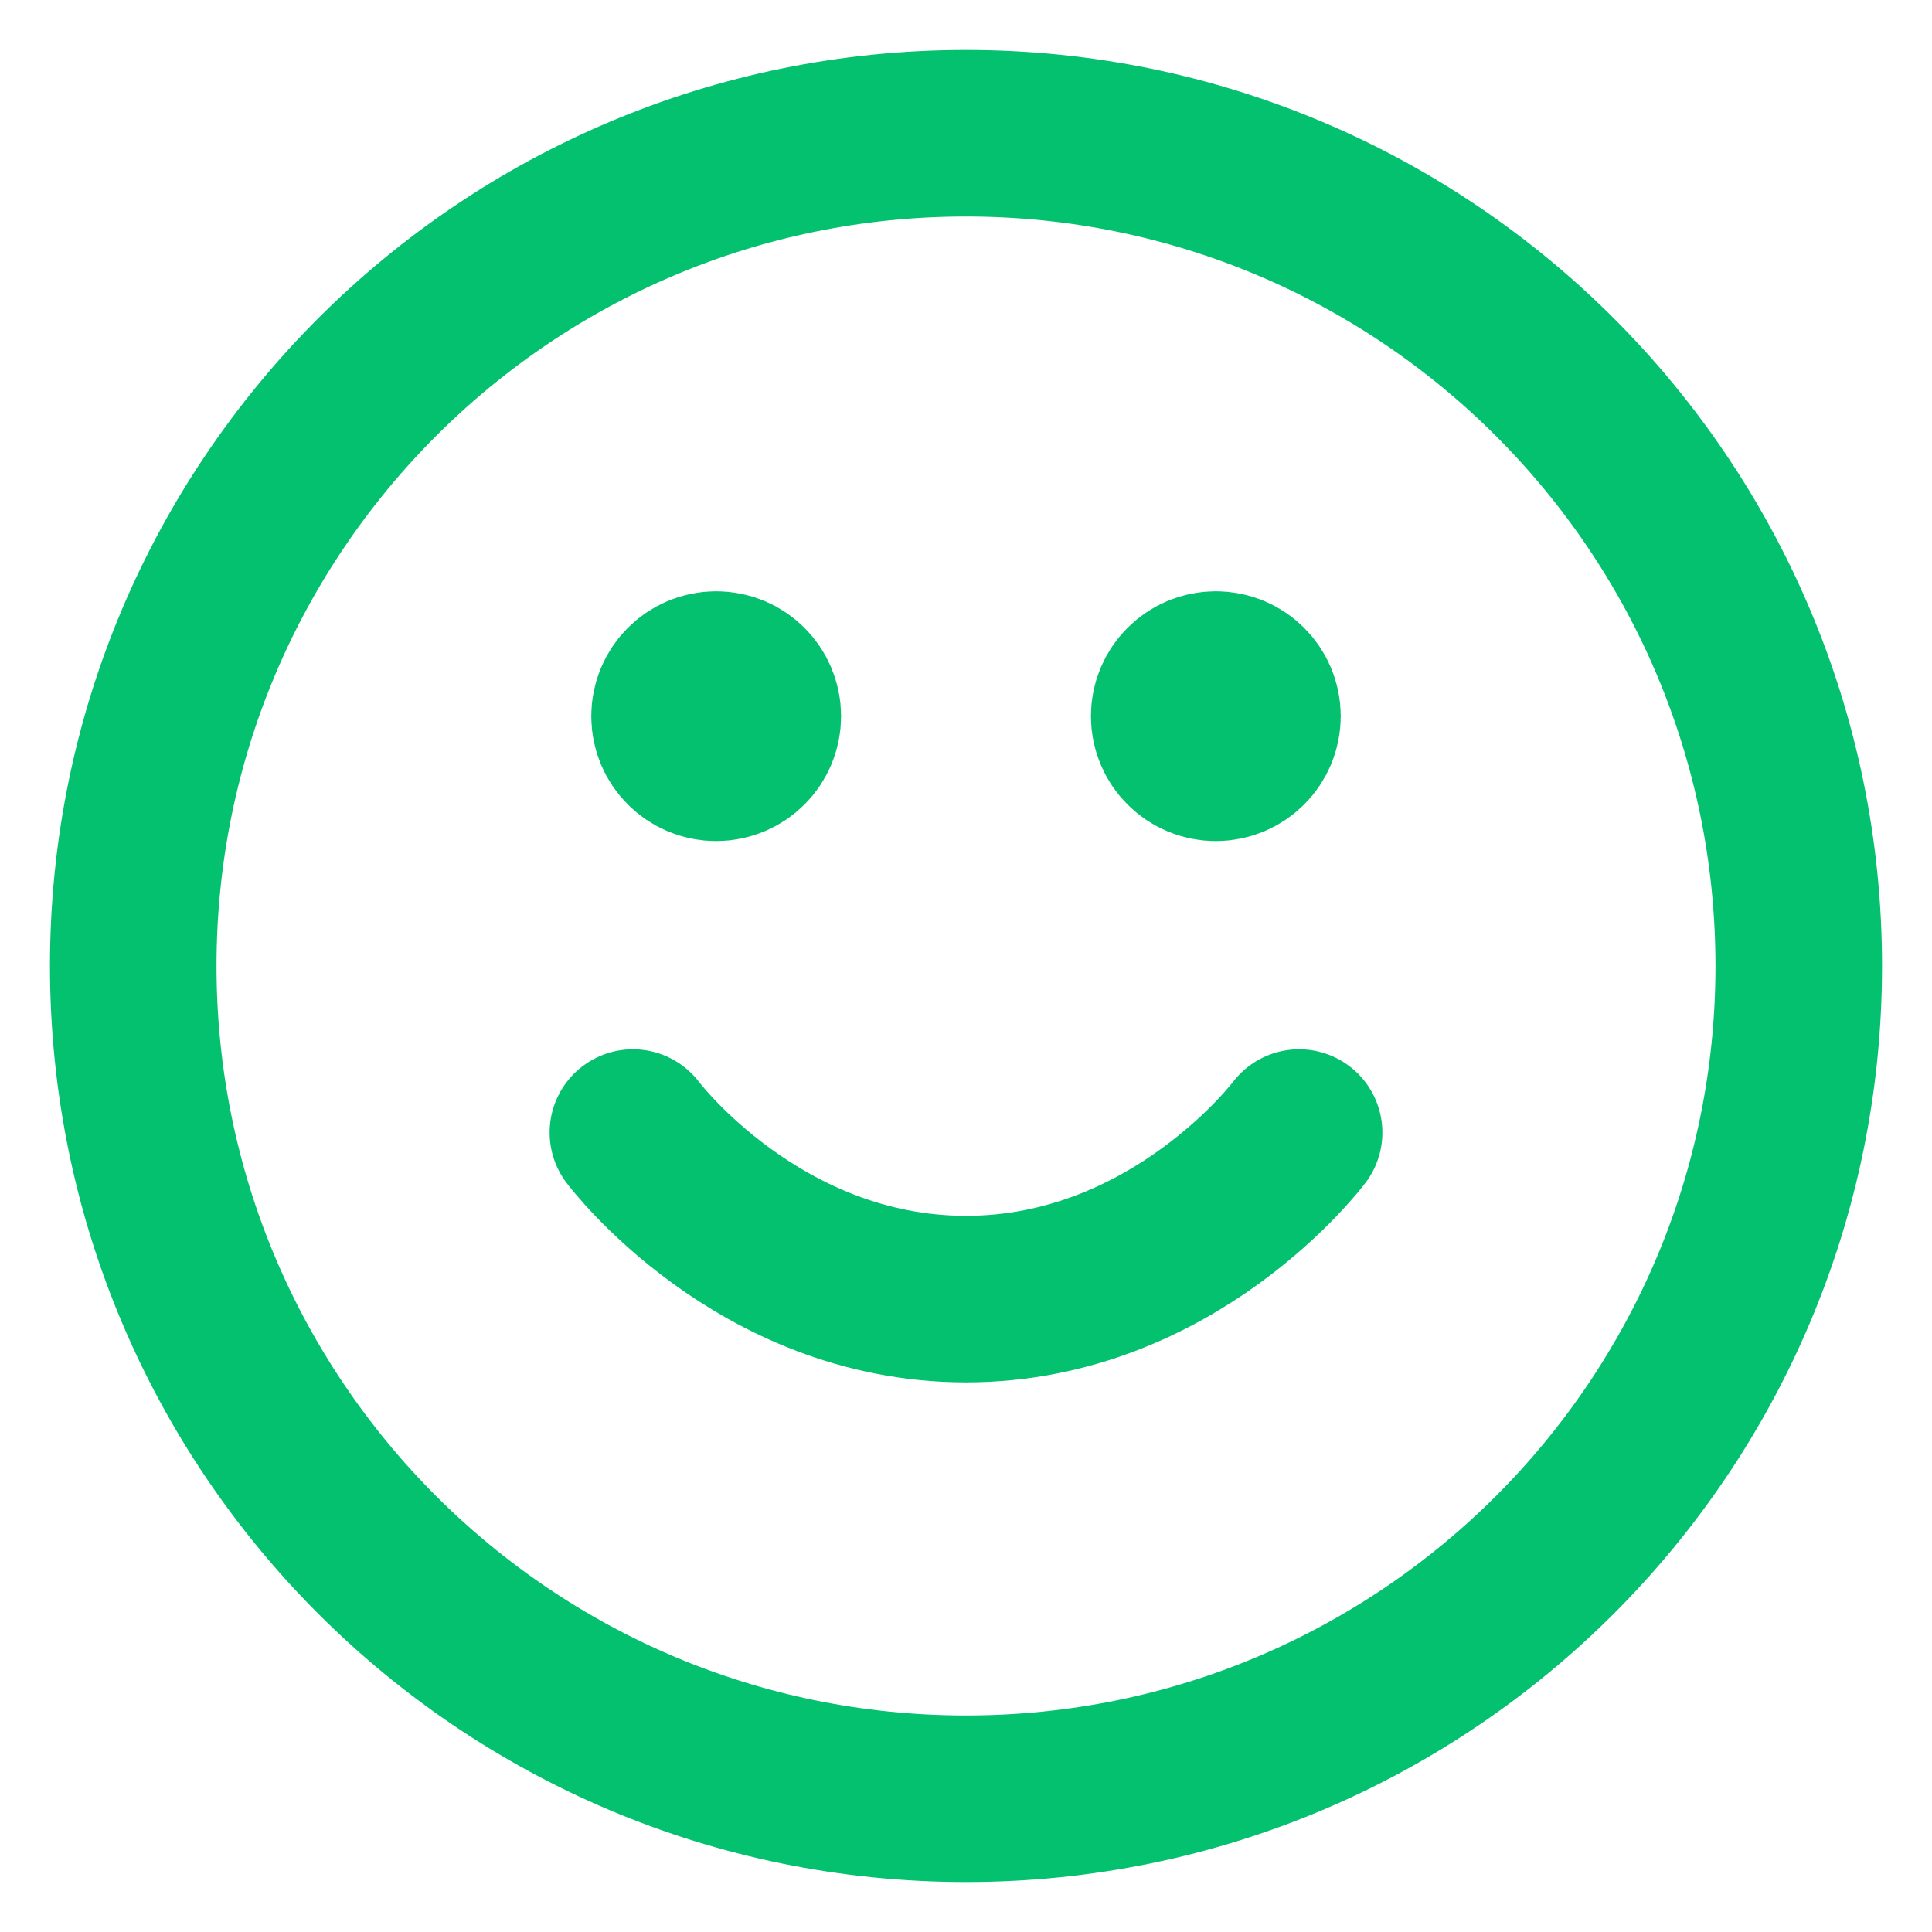 <svg preserveAspectRatio="none" width="100%" height="100%" overflow="visible" style="display: block;" viewBox="0 0 29 29" fill="none" xmlns="http://www.w3.org/2000/svg">
<path id="Icon" d="M9.5 17C9.5 17 11.375 19.5 14.5 19.5C17.625 19.5 19.5 17 19.5 17M18.25 10.75H18.262M10.75 10.75H10.762M27 14.5C27 21.404 21.404 27 14.5 27C7.596 27 2 21.404 2 14.5C2 7.596 7.596 2 14.5 2C21.404 2 27 7.596 27 14.5ZM18.875 10.75C18.875 11.095 18.595 11.375 18.25 11.375C17.905 11.375 17.625 11.095 17.625 10.75C17.625 10.405 17.905 10.125 18.25 10.125C18.595 10.125 18.875 10.405 18.875 10.75ZM11.375 10.75C11.375 11.095 11.095 11.375 10.75 11.375C10.405 11.375 10.125 11.095 10.125 10.75C10.125 10.405 10.405 10.125 10.75 10.125C11.095 10.125 11.375 10.405 11.375 10.75Z" stroke="#04C16F" stroke-width="2.5" stroke-linecap="round" stroke-linejoin="round"/>
</svg>
